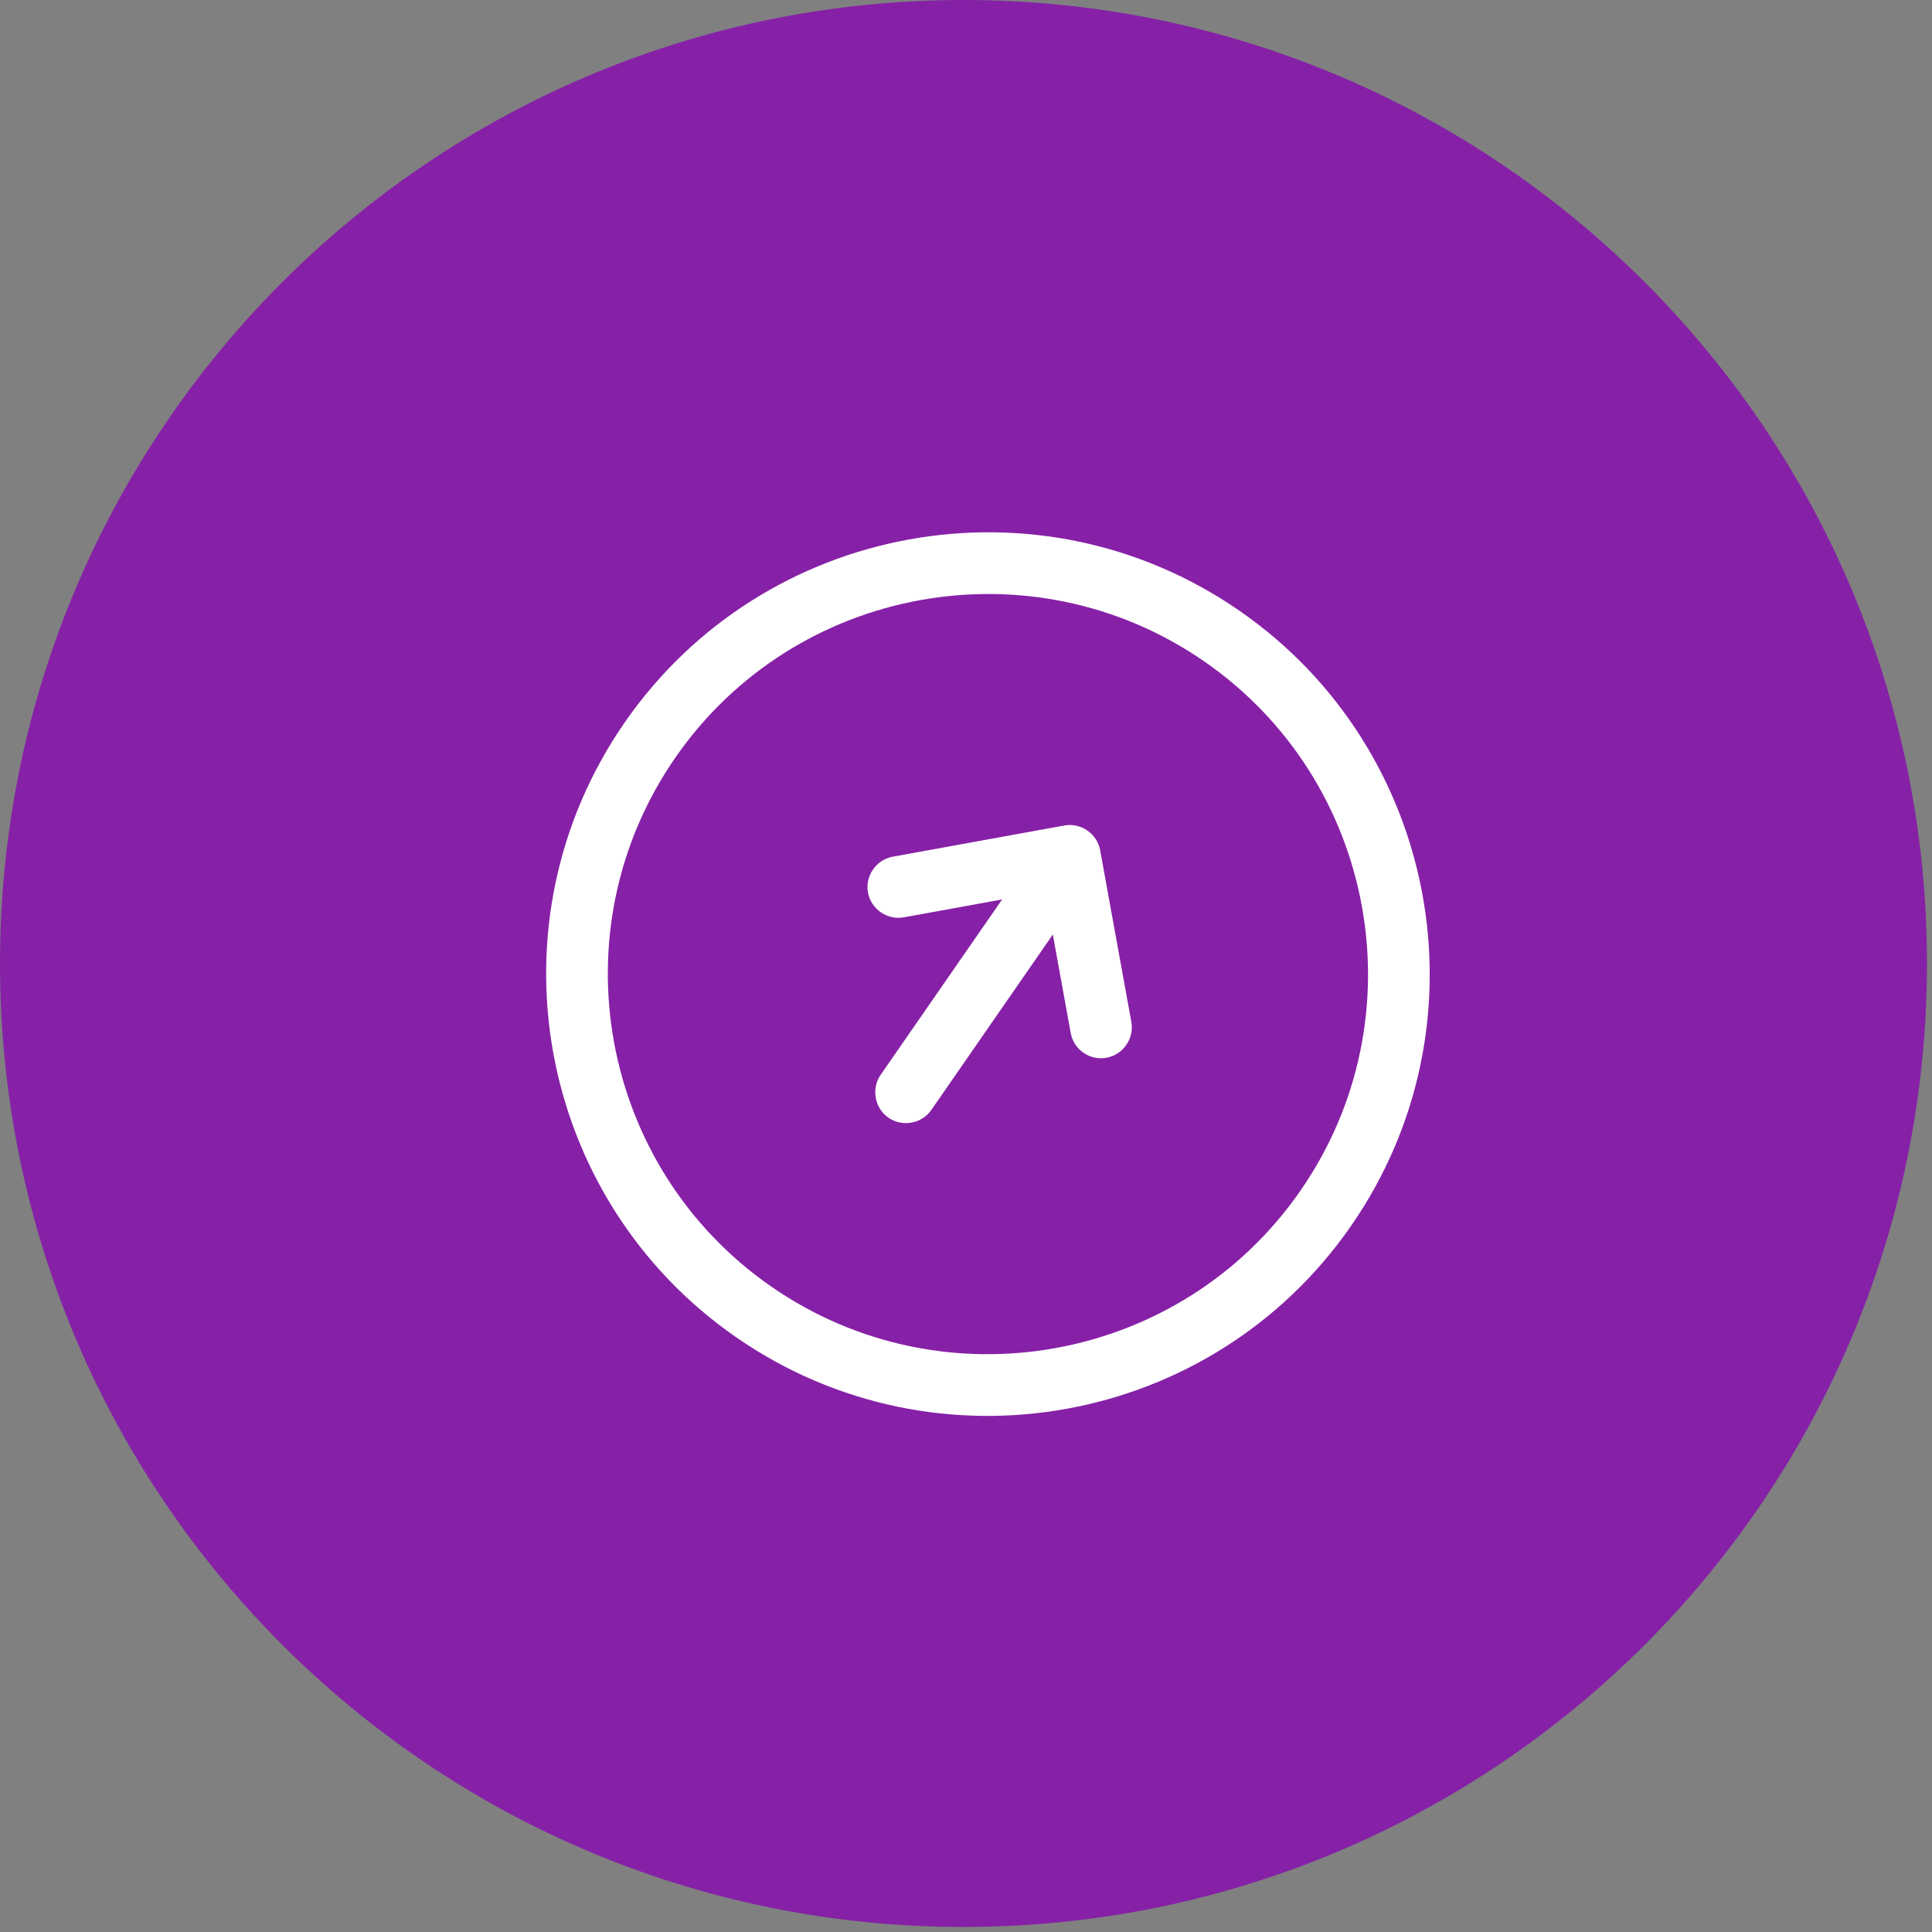 <svg width="47" height="47" viewBox="0 0 47 47" fill="none" xmlns="http://www.w3.org/2000/svg">
<rect x="0" y="0" width="47" height="47" fill="#808080" stroke="none"/>
<path d="M23.439 46.878C36.384 46.878 46.878 36.384 46.878 23.439C46.878 10.494 36.384 0 23.439 0C10.494 0 0 10.494 0 23.439C0 36.384 10.494 46.878 23.439 46.878Z" fill="#8621A7"/>
<path d="M17.913 32.535C13.038 29.159 11.82 22.452 15.196 17.577C18.572 12.702 25.279 11.483 30.154 14.859C35.029 18.235 36.247 24.942 32.871 29.817C29.495 34.693 22.789 35.911 17.913 32.535ZM29.3 16.093C25.107 13.189 19.332 14.238 16.429 18.431C13.525 22.624 14.575 28.398 18.767 31.302C22.96 34.205 28.735 33.156 31.638 28.963C34.542 24.77 33.492 18.996 29.3 16.093Z" fill="white"/>
<path d="M21.614 27.191C21.277 26.958 21.191 26.485 21.424 26.147L24.84 21.215C25.073 20.878 25.547 20.792 25.884 21.025C26.221 21.259 26.307 21.732 26.073 22.069L22.657 27.001C22.424 27.338 21.951 27.424 21.614 27.191Z" fill="white"/>
<path d="M26.358 25.611C26.202 25.503 26.085 25.337 26.047 25.128L25.423 21.691L21.986 22.316C21.583 22.389 21.188 22.116 21.115 21.712C21.041 21.309 21.315 20.914 21.718 20.841L25.892 20.082C26.296 20.009 26.691 20.282 26.764 20.686L27.522 24.86C27.596 25.264 27.322 25.658 26.919 25.732C26.71 25.77 26.514 25.719 26.358 25.611Z" fill="white"/>
</svg>
